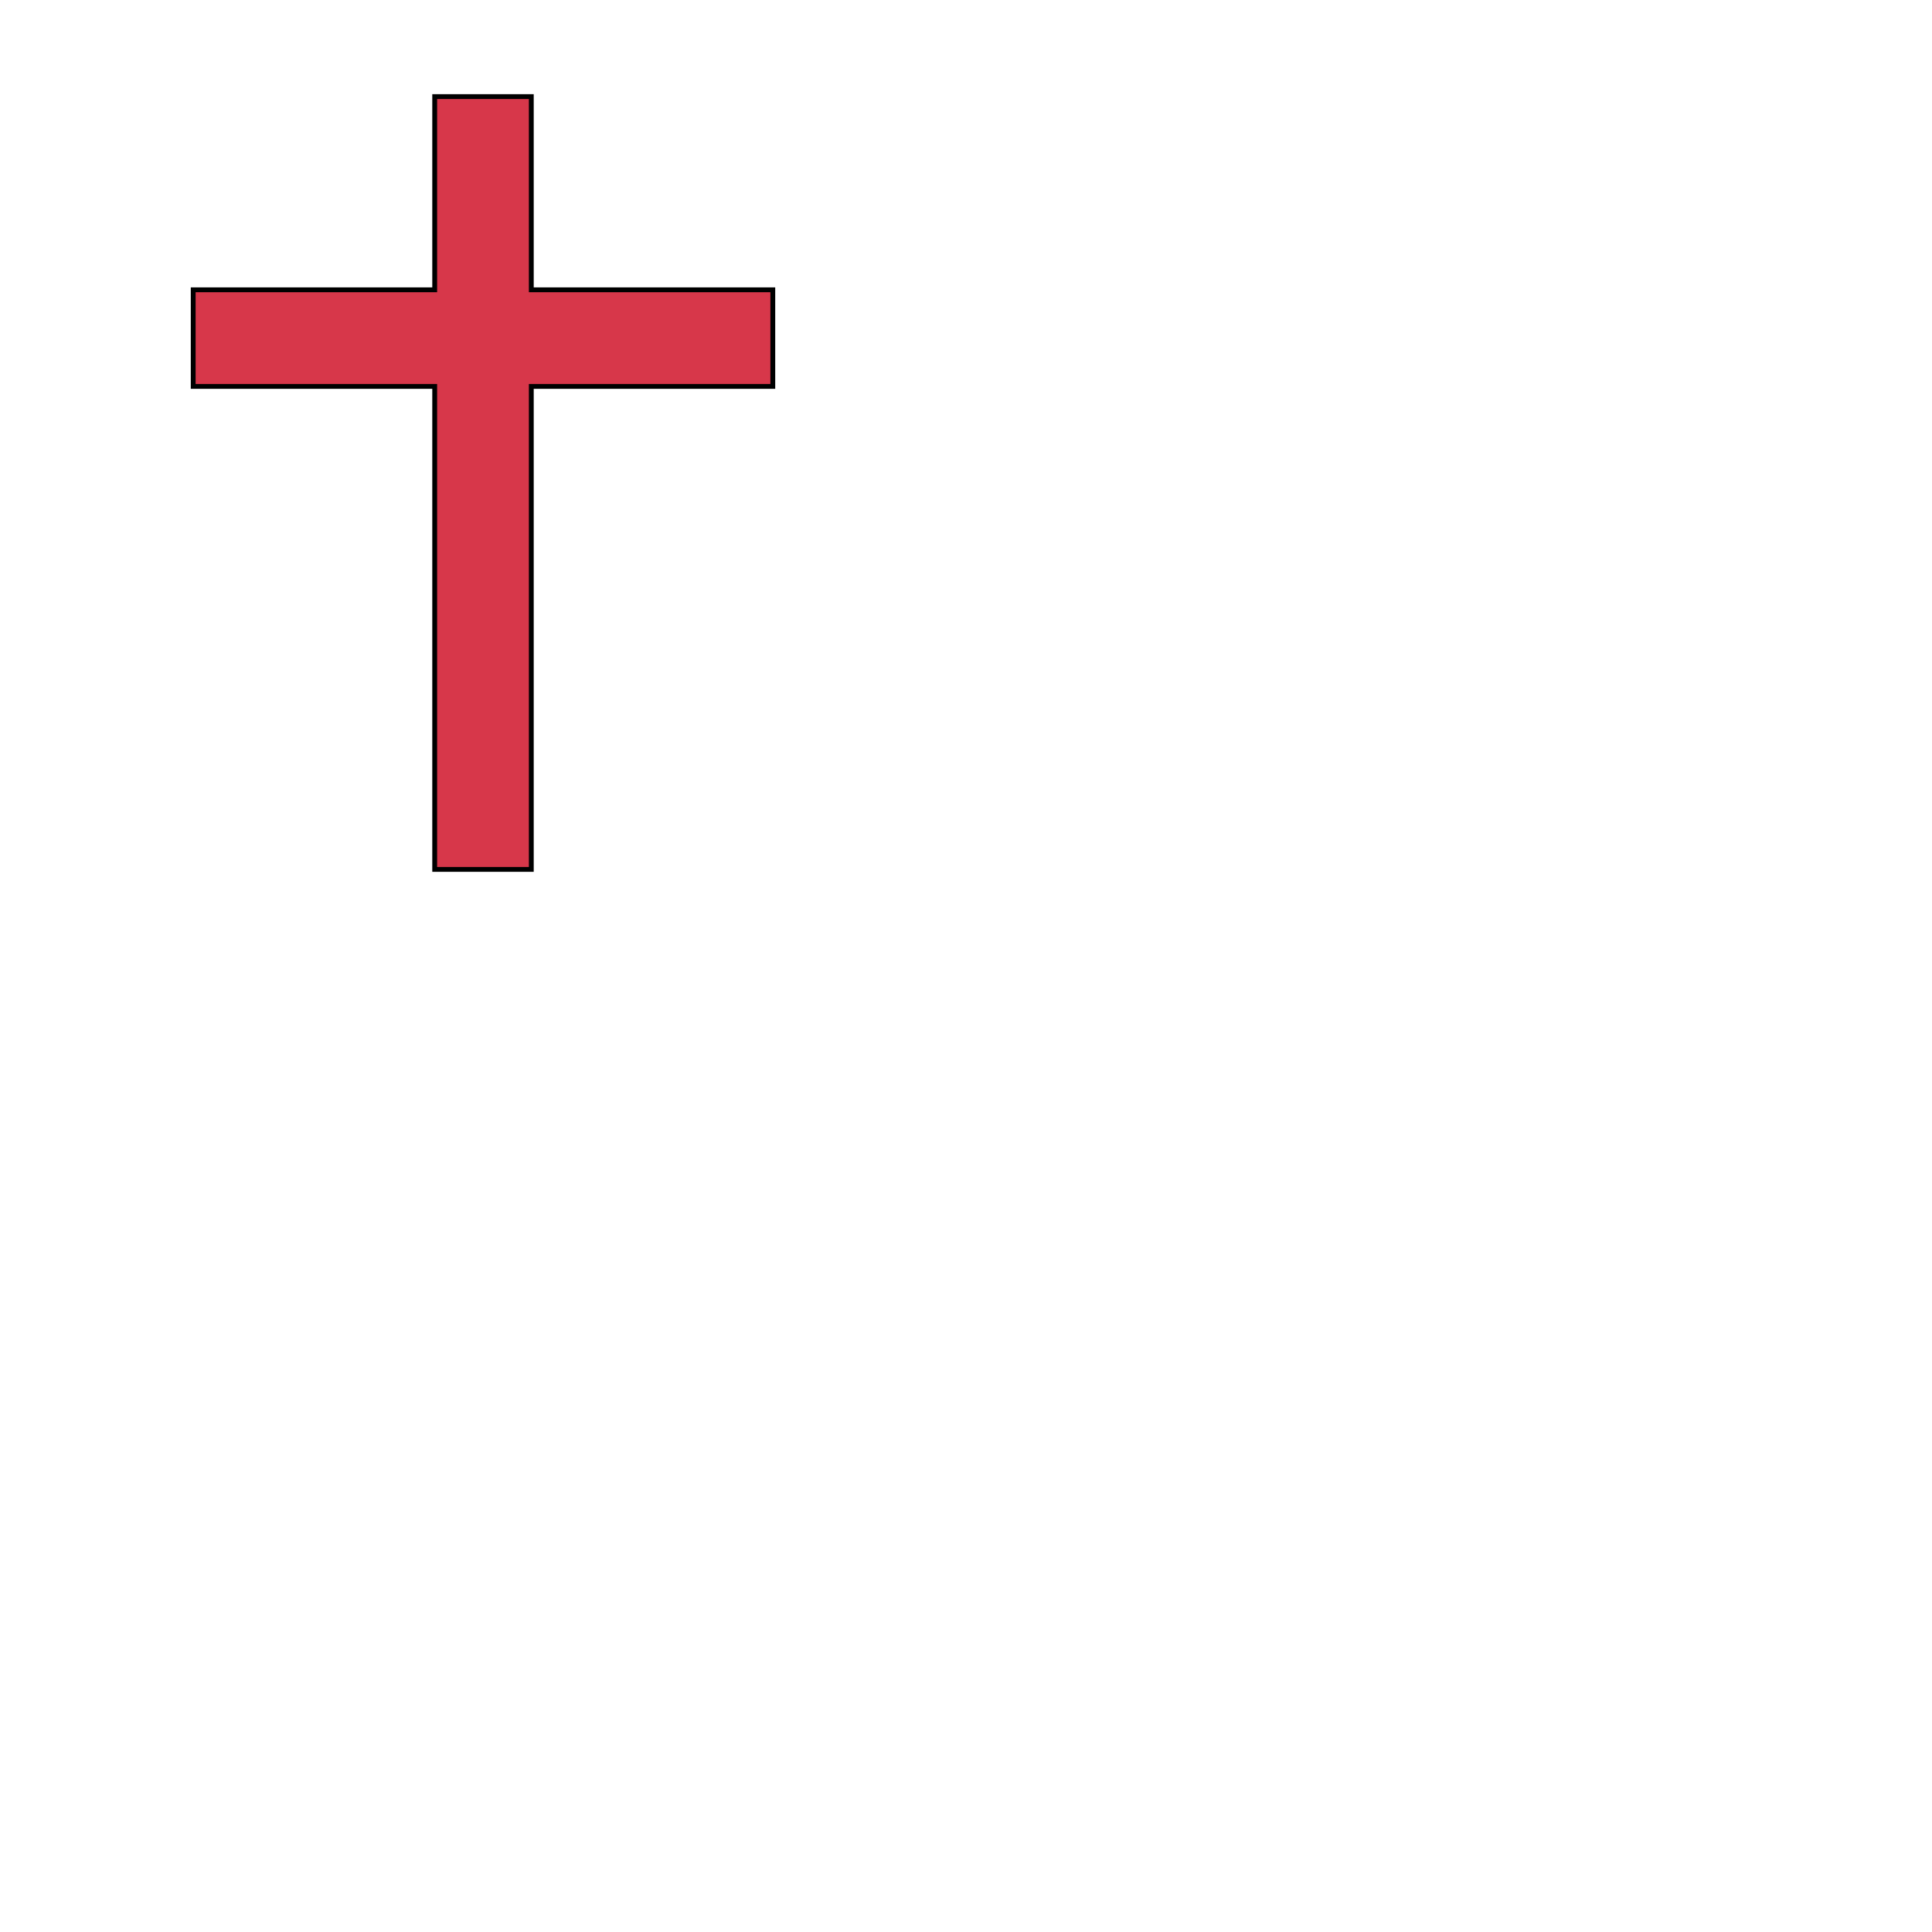 <svg xmlns="http://www.w3.org/2000/svg" fill="#d7374a" stroke="#000" viewBox="50 50 200 200"><g id="crossLatin" stroke-width=".5"><path d="m 95,60 h 10 v 20 h 25 v 10 h -25 v 50 H 95 V 90 H 70 V 80 h 25 z"/></g></svg>